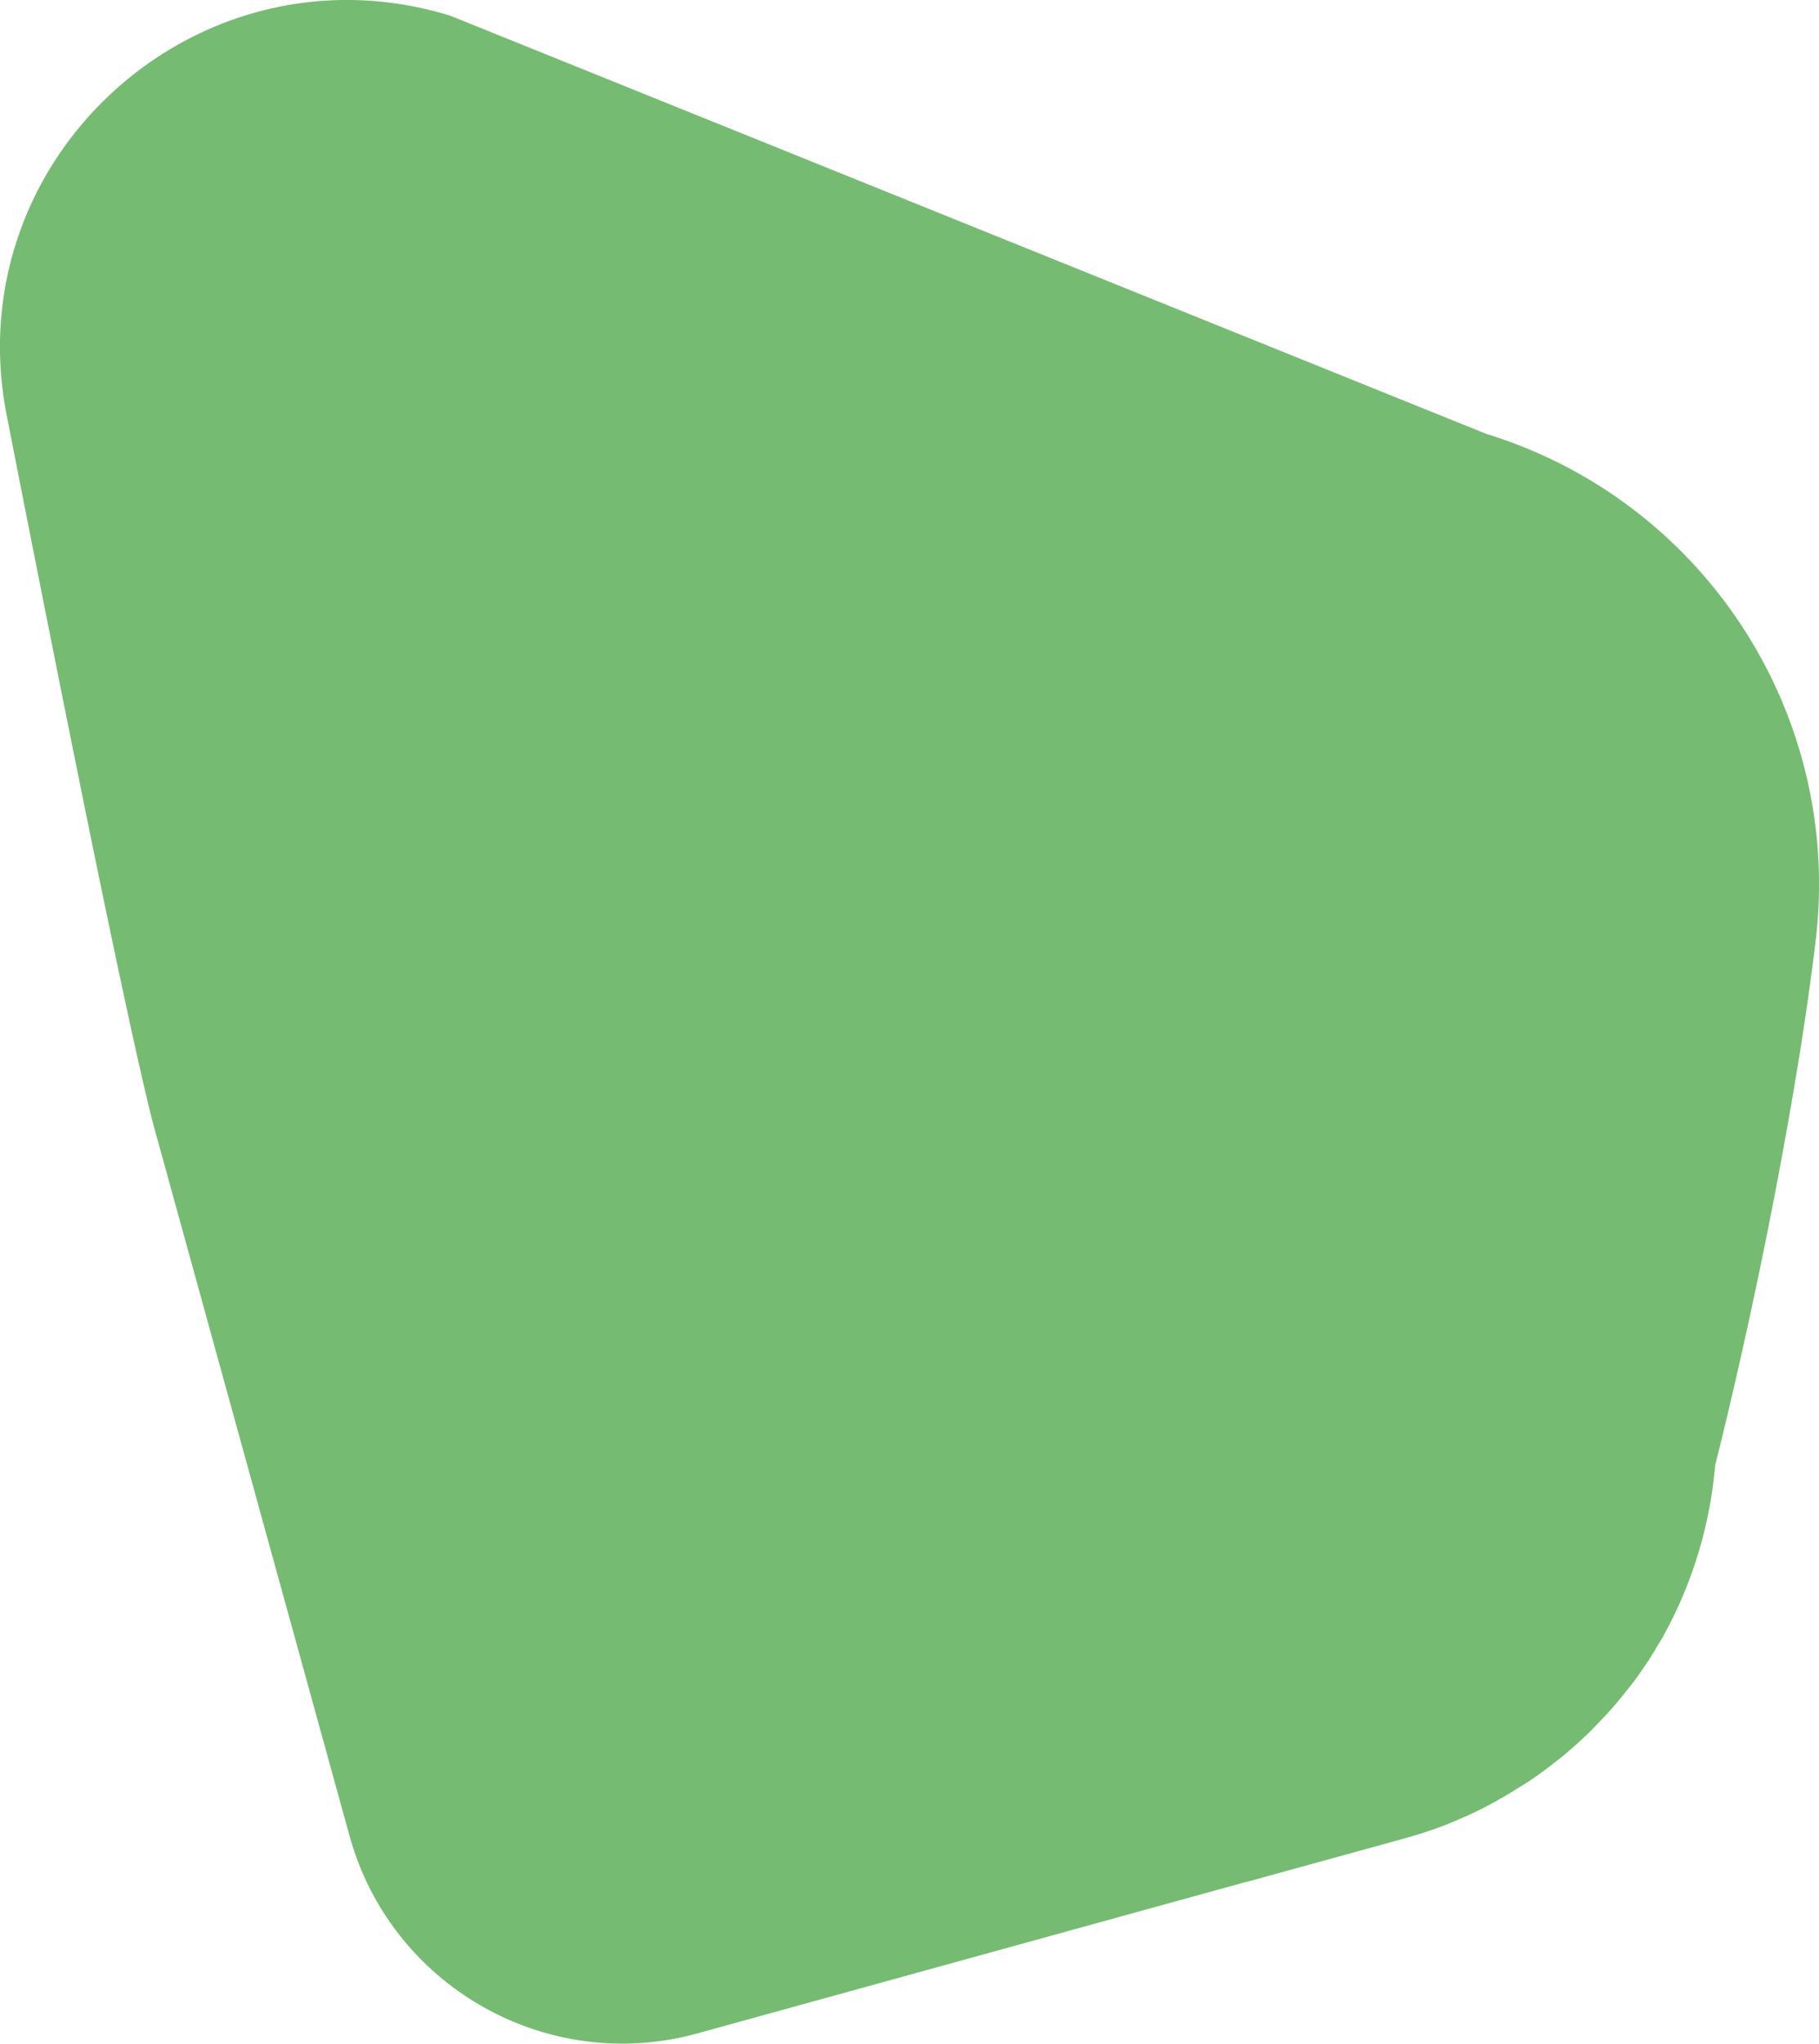 <svg xmlns="http://www.w3.org/2000/svg" data-name="Calque 2" viewBox="0 0 88.79 99.72"><path fill="#76bb72" d="m81.1 79.97-.03.06c-.04.08-.09.16-.14.23-.05.08-.1.16-.14.24.02-.03.03-.05.05-.08-.02.03-.03.05-.05.08-.02.04-.05.08-.07.11l-.03.05-.07.11-.03.06-.06.09s-.02.04-.03.05c0 .01-.02.03-.03.04v.02l-.05.05c-.04.07-.09.13-.13.2-.05.07-.1.15-.15.22-.09.13-.17.25-.26.37-.04.05-.08.11-.12.16-.07.09-.14.19-.22.28-.14.18-.28.36-.43.54-.15.18-.3.36-.45.53-.15.17-.31.34-.47.51-.16.17-.32.33-.48.5l-.02.02c-.09.09-.18.18-.27.26-.11.11-.22.21-.33.31-.12.11-.25.23-.38.34-.14.12-.27.24-.41.35-.09.07-.18.15-.27.21-.12.1-.25.2-.38.3-.13.1-.26.2-.39.29-.34.25-.69.49-1.06.71l-.24.15c-.1.07-.21.13-.33.2-.05.03-.11.06-.16.1-.17.1-.34.19-.51.29-.19.1-.39.21-.59.31-.27.14-.54.27-.81.39h-.01l-.48.21c-.16.07-.32.13-.48.2-.28.11-.57.21-.86.31-.21.07-.42.14-.63.2l-.51.15-7.73 2.13h-.03l-26.78 7.39c-7.35 2.03-14.96-2.29-16.99-9.64L9.67 62.79l-2.14-7.76c-.12-.43-.26-1.01-.42-1.69-.57-2.42-1.39-6.25-2.29-10.6-1.56-7.57-3.36-16.7-4.49-22.46C-2.15 7.68 9.71-3.01 21.99.77l50.56 20.4c10.62 3.27 17.39 13.66 16.08 24.7-.49 4.12-1.3 8.87-2.21 13.5-.86 4.36-1.82 8.62-2.7 12.13a20.84 20.84 0 0 1-2.5 8.27c-.03.07-.07.14-.11.2z" data-name="Calque 1"/></svg>